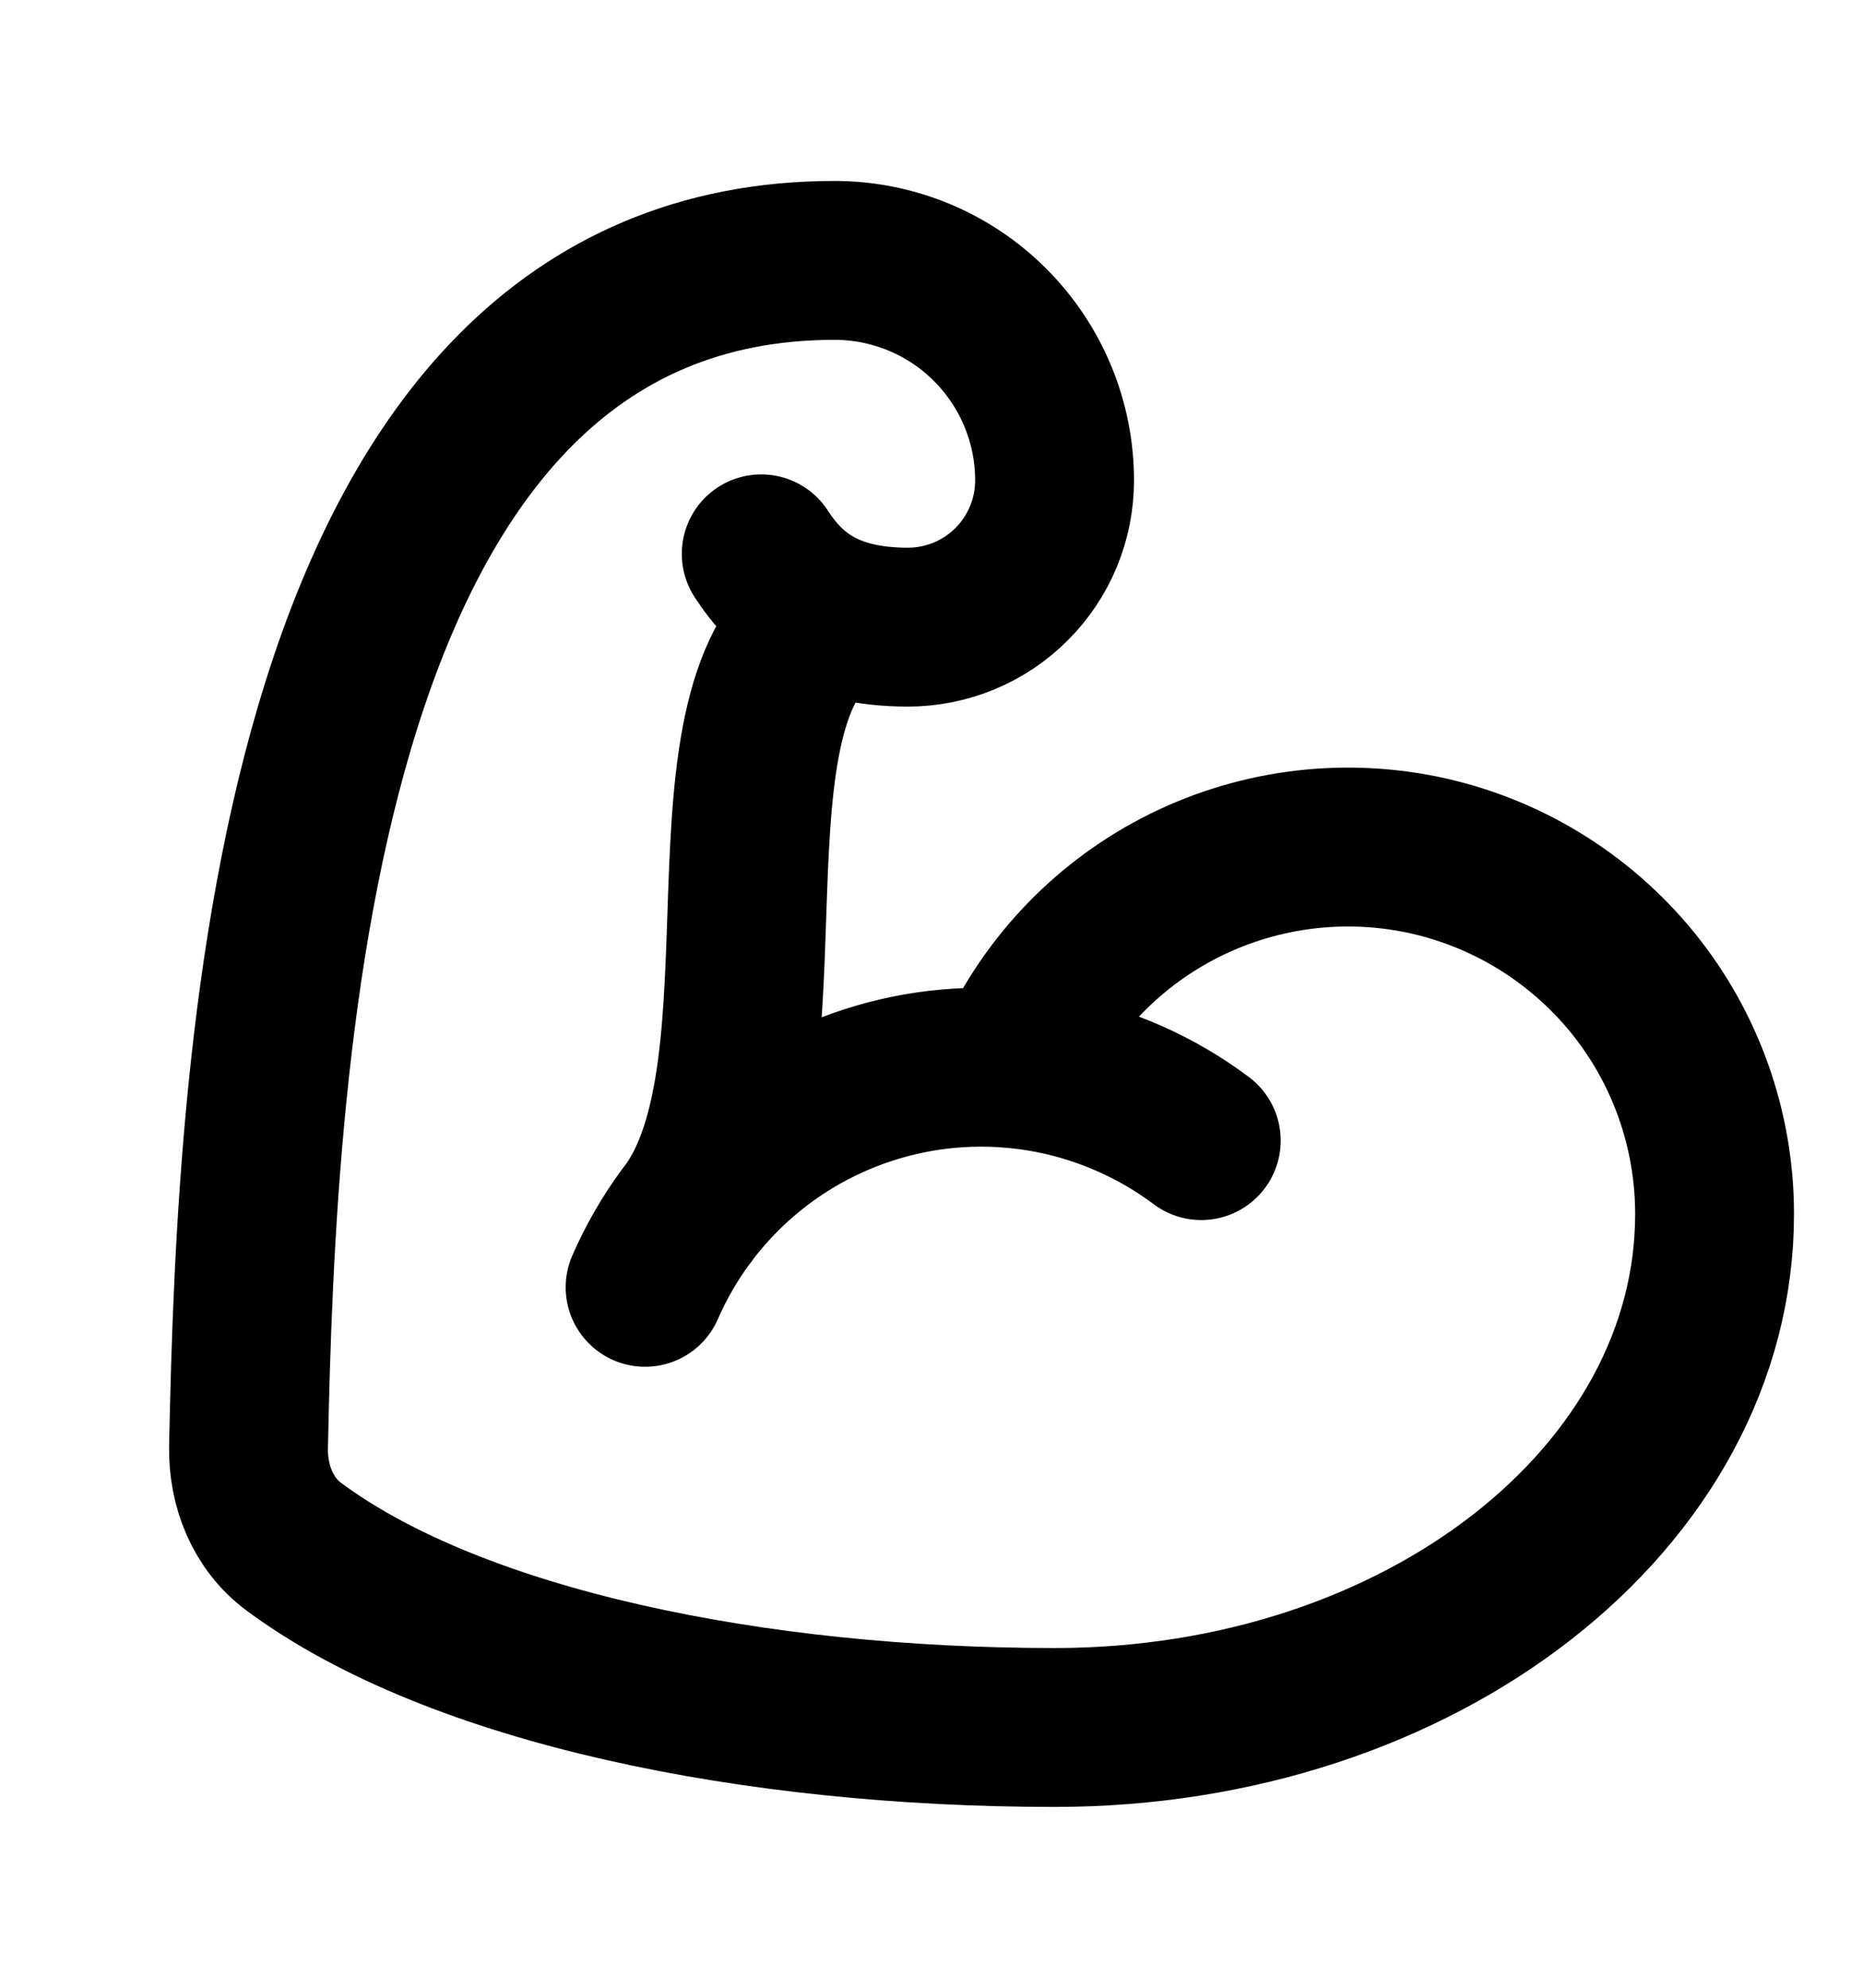 <svg width="15" height="16" viewBox="0 0 15 16" fill="none" xmlns="http://www.w3.org/2000/svg">
<g id="lucide/biceps-flexed" clip-path="url(#clip0_1215_23551)">
<path id="Vector" d="M8.142 8.601C8.411 7.977 8.887 7.465 9.49 7.151C10.093 6.838 10.785 6.742 11.451 6.879C12.116 7.017 12.713 7.38 13.143 7.907C13.571 8.433 13.805 9.092 13.805 9.772C13.805 12.054 11.443 13.905 8.491 13.905C6.084 13.905 3.677 13.421 2.367 12.451C2.116 12.265 1.995 11.96 2.001 11.647C2.066 8.427 2.366 2.096 6.72 2.096C7.189 2.096 7.64 2.282 7.972 2.615C8.304 2.947 8.491 3.397 8.491 3.867C8.491 4.18 8.367 4.481 8.145 4.702C7.924 4.924 7.623 5.048 7.31 5.048C6.658 5.048 6.342 4.786 6.129 4.458M9.672 9.181C9.316 8.914 8.903 8.731 8.466 8.645C8.029 8.56 7.578 8.574 7.147 8.688C6.716 8.802 6.317 9.011 5.979 9.301C5.64 9.591 5.372 9.954 5.194 10.362M6.698 4.945C5.55 5.625 6.424 8.591 5.539 9.772" stroke="black" stroke-width="1.279" stroke-linecap="round" stroke-linejoin="round"/>
</g>
<defs>
<clipPath id="clip0_1215_23551">
<rect width="14.171" height="14.171" fill="white" transform="translate(0.815 0.914)"/>
</clipPath>
</defs>
</svg>
